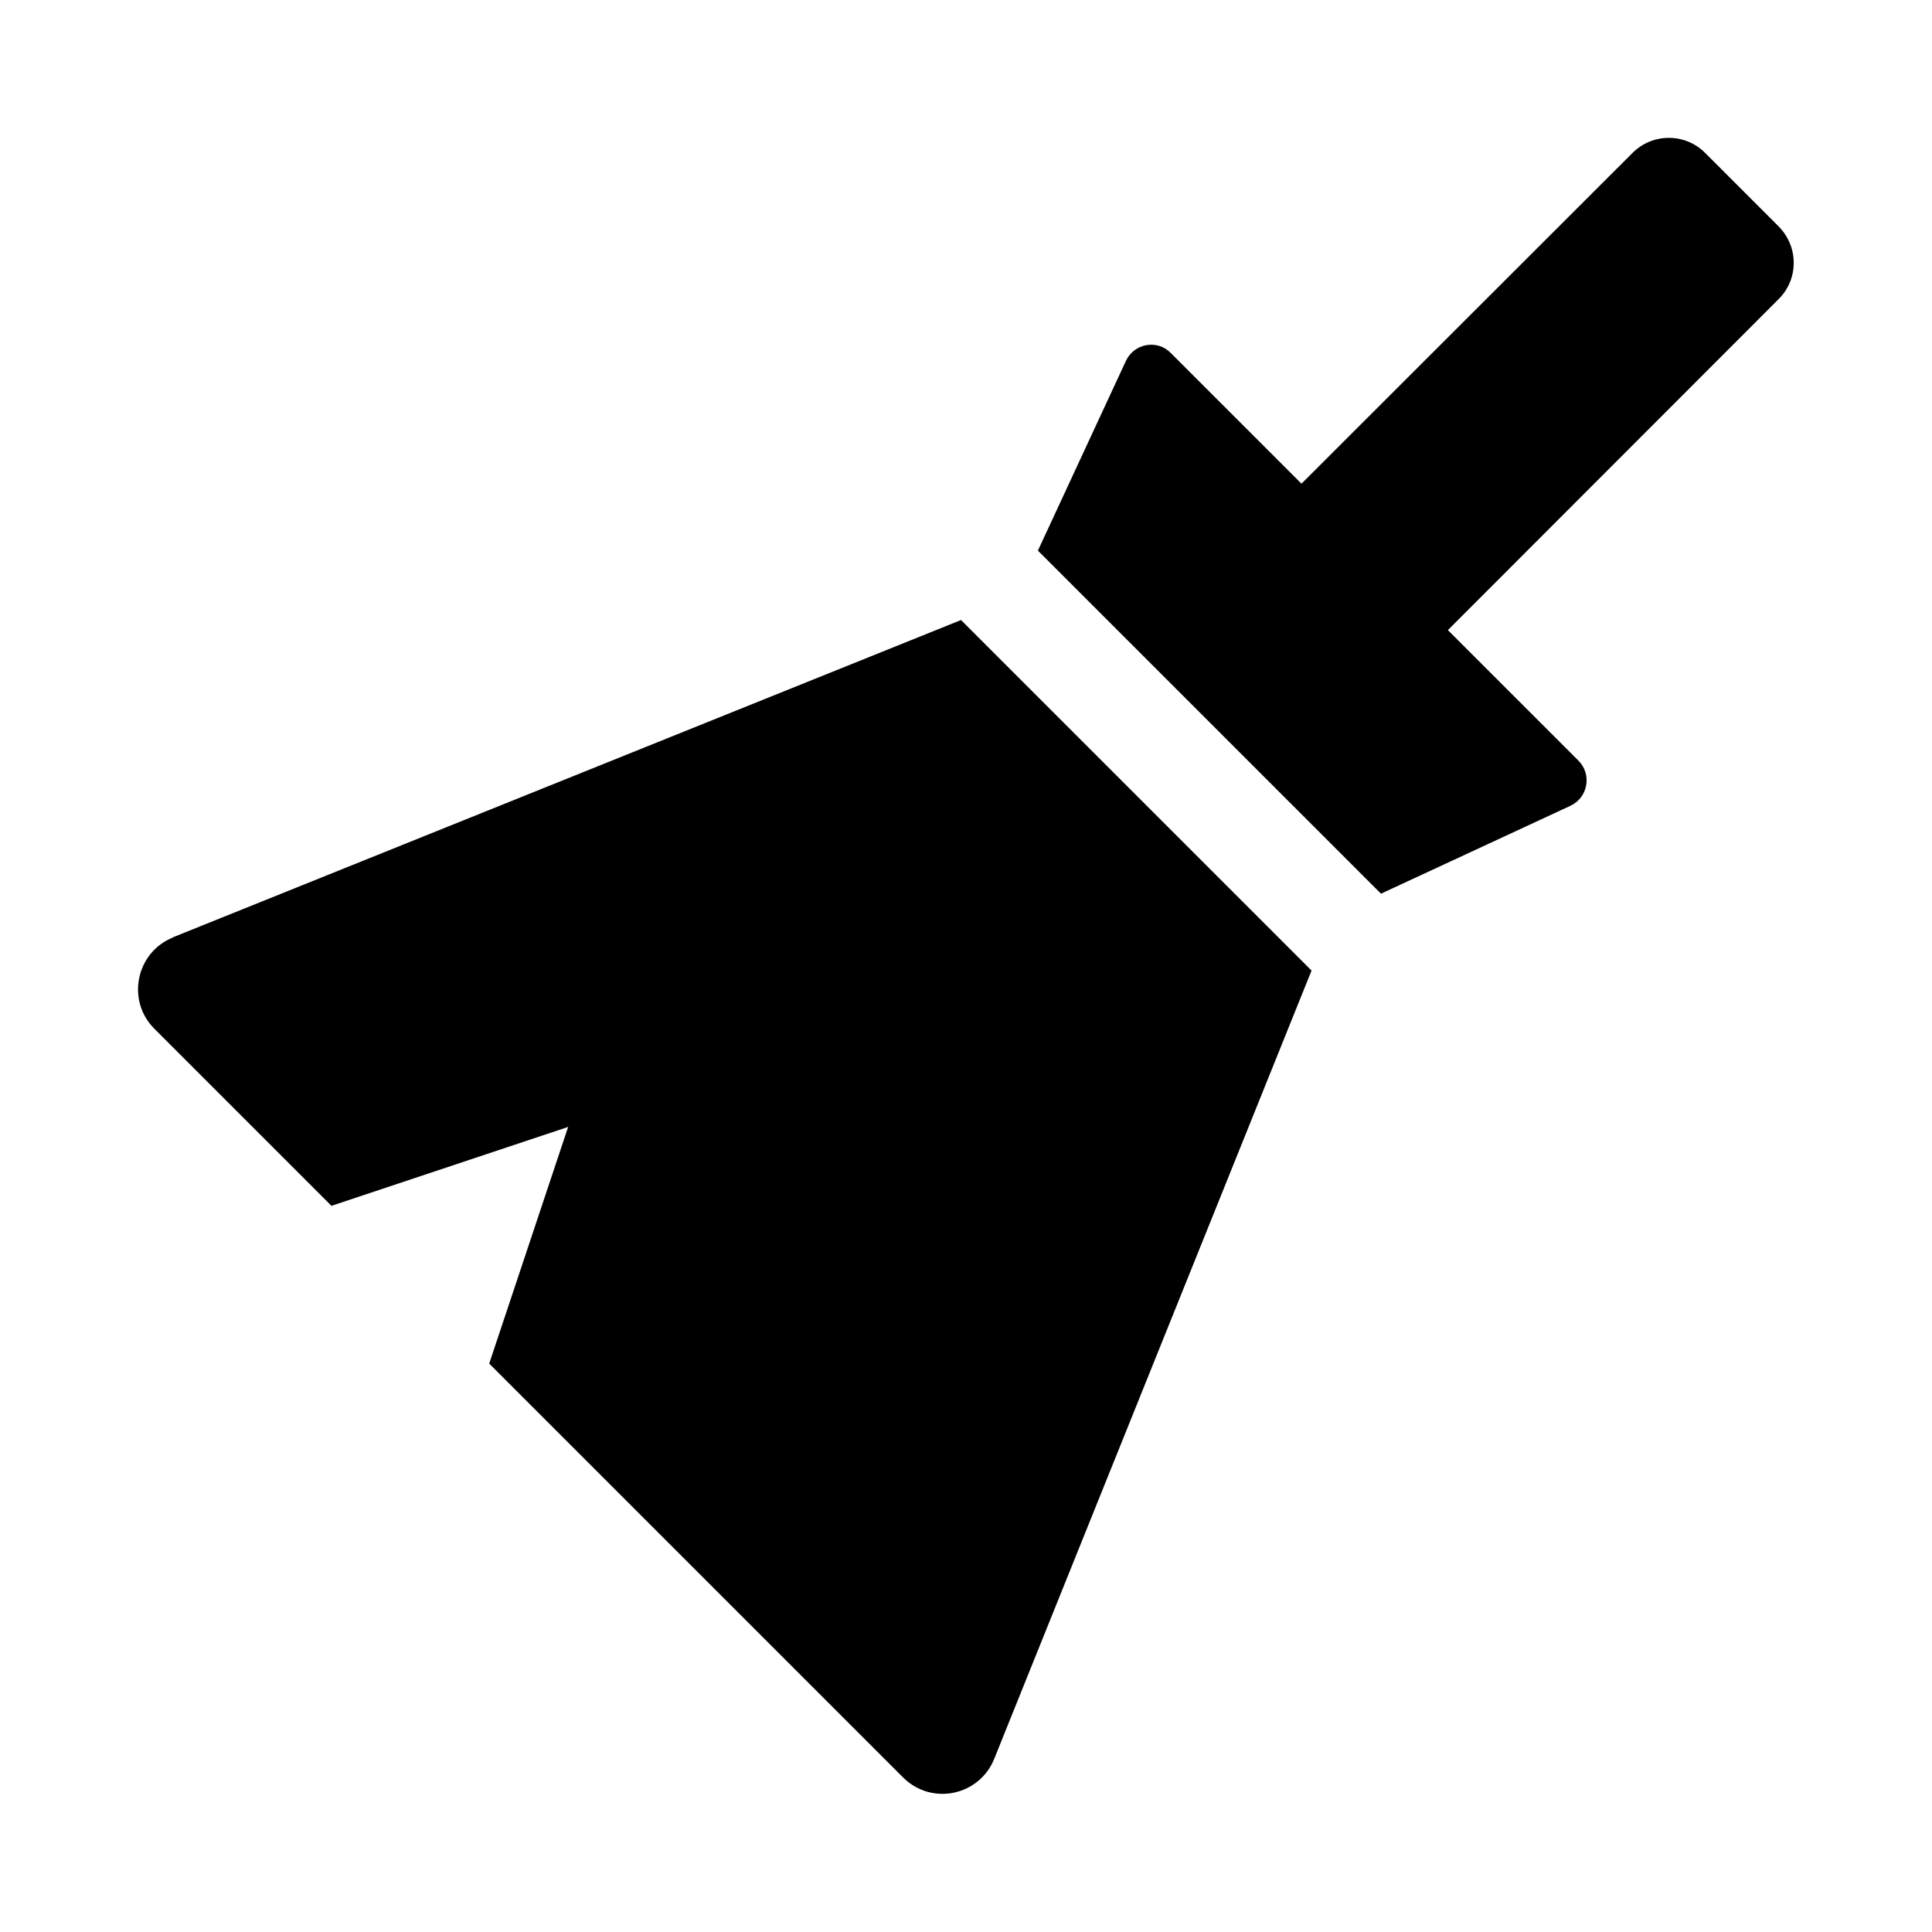 <?xml version="1.0" encoding="utf-8"?>
<svg fill="#000000" width="800px" height="800px" viewBox="0 0 14 14" role="img" focusable="false" aria-hidden="true" xmlns="http://www.w3.org/2000/svg"><path d="m 1.254,6.793 c -0.269,0.108 -0.34,0.457 -0.136,0.661 l 1.284,1.284 1.715,-0.572 -0.572,1.715 2.999,2.999 c 0.206,0.206 0.553,0.134 0.661,-0.136 l 2.299,-5.711 -2.54,-2.54 -5.711,2.299 z m 11.634,-5.153 -0.53,-0.53 c -0.145,-0.148 -0.384,-0.148 -0.53,0 l -2.397,2.395 -0.947,-0.947 c -0.098,-0.101 -0.267,-0.07 -0.326,0.059 l -0.637,1.373 2.486,2.486 1.373,-0.637 c 0.127,-0.059 0.157,-0.227 0.059,-0.326 l -0.947,-0.947 2.395,-2.397 c 0.148,-0.145 0.148,-0.382 0,-0.53 z"/></svg>
